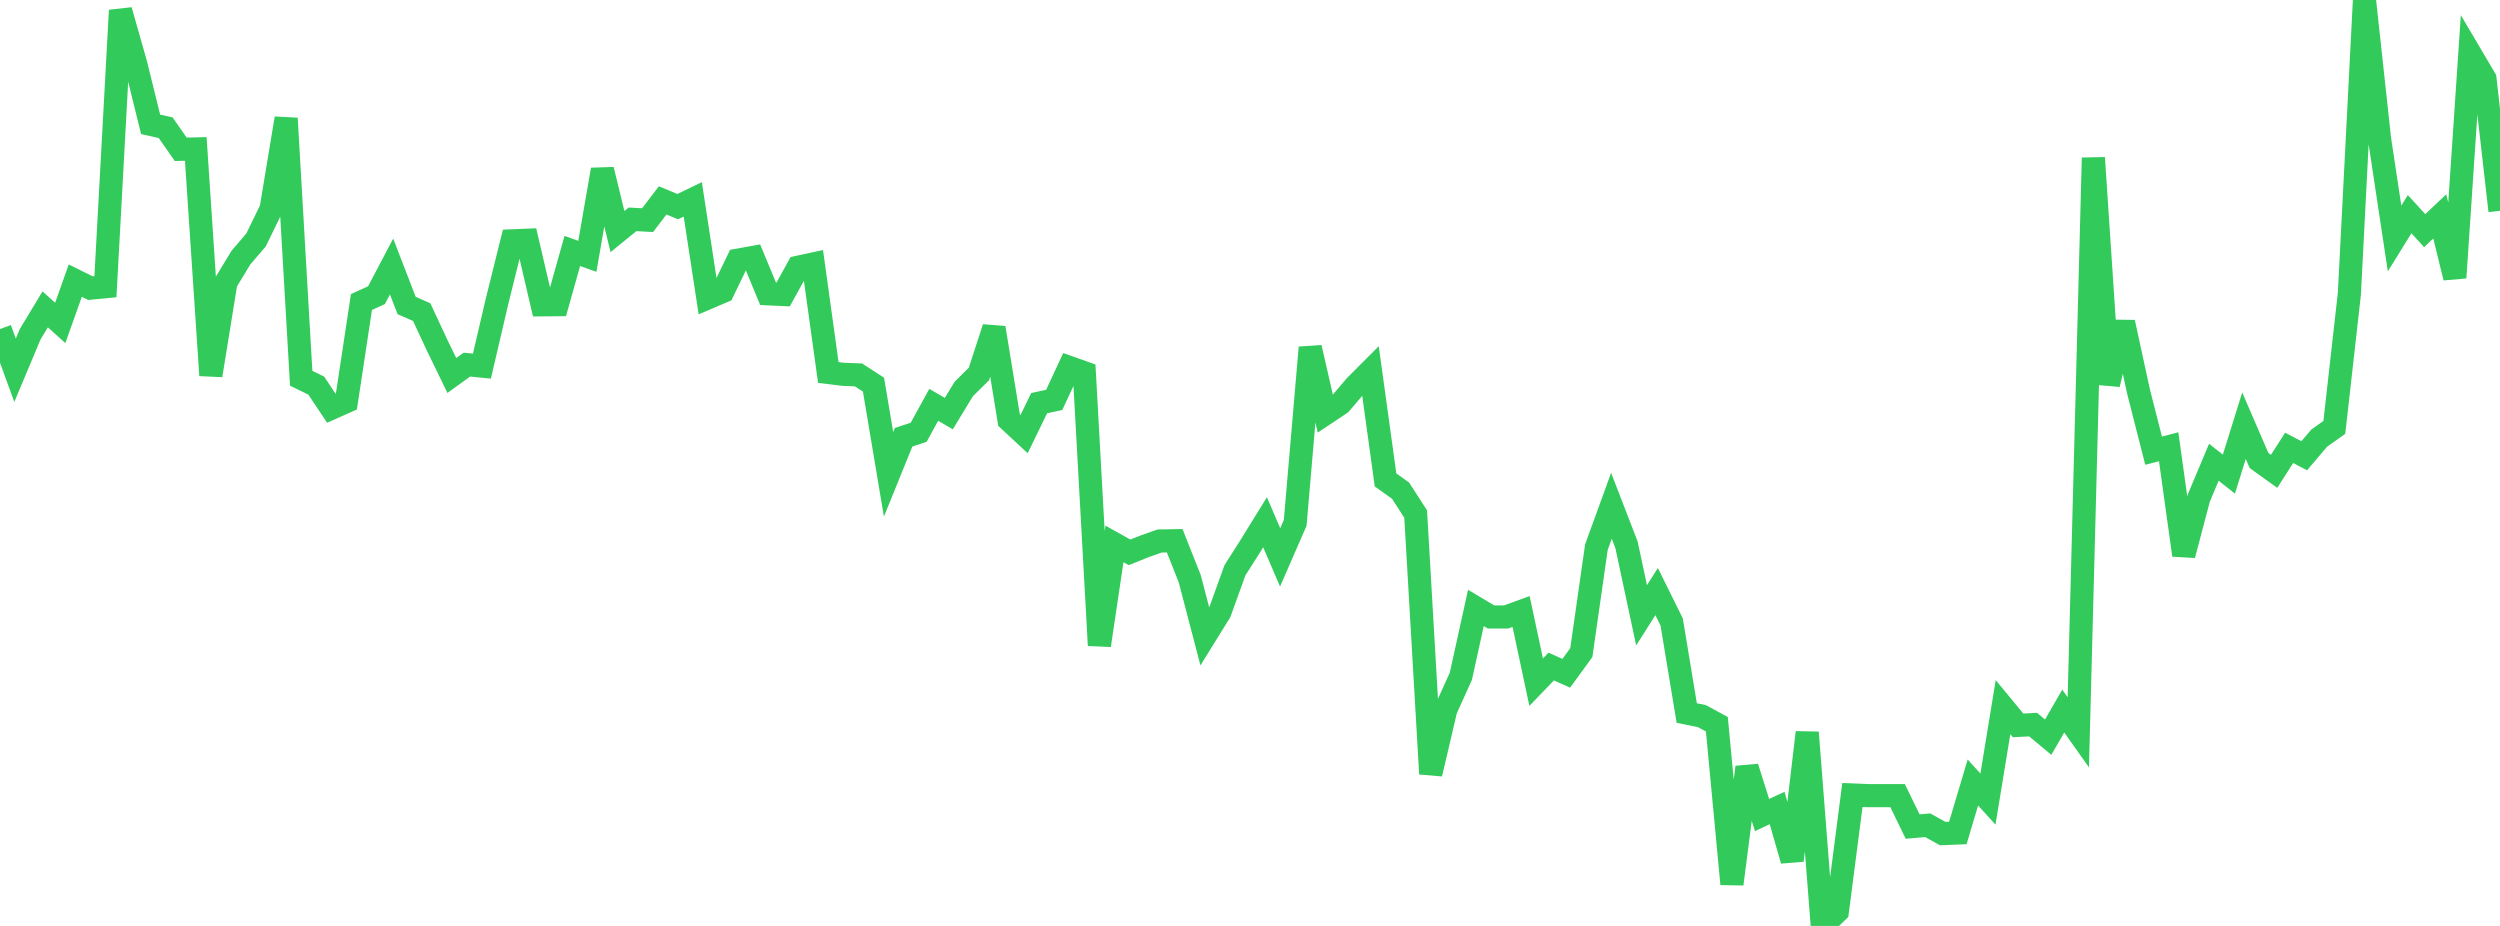<?xml version="1.0" standalone="no"?>
<!DOCTYPE svg PUBLIC "-//W3C//DTD SVG 1.1//EN" "http://www.w3.org/Graphics/SVG/1.1/DTD/svg11.dtd">

<svg width="135" height="50" viewBox="0 0 135 50" preserveAspectRatio="none" 
  xmlns="http://www.w3.org/2000/svg"
  xmlns:xlink="http://www.w3.org/1999/xlink">


<polyline points="0.0, 17.768 0.813, 19.994 1.627, 18.054 2.44, 16.706 3.253, 17.438 4.066, 15.153 4.88, 15.559 5.693, 15.482 6.506, 0.56 7.319, 3.415 8.133, 6.715 8.946, 6.896 9.759, 8.062 10.572, 8.043 11.386, 20.269 12.199, 15.248 13.012, 13.907 13.825, 12.96 14.639, 11.288 15.452, 6.391 16.265, 20.427 17.078, 20.823 17.892, 22.043 18.705, 21.681 19.518, 16.31 20.331, 15.939 21.145, 14.392 21.958, 16.497 22.771, 16.853 23.584, 18.598 24.398, 20.277 25.211, 19.69 26.024, 19.77 26.837, 16.284 27.651, 13.006 28.464, 12.972 29.277, 16.46 30.09, 16.452 30.904, 13.552 31.717, 13.841 32.53, 9.162 33.343, 12.506 34.157, 11.844 34.97, 11.888 35.783, 10.821 36.596, 11.158 37.41, 10.766 38.223, 16.083 39.036, 15.737 39.849, 14.048 40.663, 13.902 41.476, 15.865 42.289, 15.903 43.102, 14.431 43.916, 14.255 44.729, 20.113 45.542, 20.214 46.355, 20.244 47.169, 20.771 47.982, 25.617 48.795, 23.612 49.608, 23.342 50.422, 21.861 51.235, 22.334 52.048, 21 52.861, 20.197 53.675, 17.702 54.488, 22.685 55.301, 23.442 56.114, 21.77 56.928, 21.594 57.741, 19.844 58.554, 20.132 59.367, 34.85 60.181, 29.372 60.994, 29.827 61.807, 29.501 62.62, 29.214 63.434, 29.2 64.247, 31.252 65.06, 34.363 65.873, 33.051 66.687, 30.794 67.5, 29.517 68.313, 28.201 69.127, 30.1 69.94, 28.237 70.753, 18.767 71.566, 22.338 72.38, 21.796 73.193, 20.843 74.006, 20.028 74.819, 25.916 75.633, 26.497 76.446, 27.761 77.259, 41.787 78.072, 38.319 78.886, 36.519 79.699, 32.829 80.512, 33.315 81.325, 33.317 82.139, 33.021 82.952, 36.838 83.765, 35.994 84.578, 36.357 85.392, 35.238 86.205, 29.549 87.018, 27.313 87.831, 29.417 88.645, 33.227 89.458, 31.945 90.271, 33.589 91.084, 38.505 91.898, 38.669 92.711, 39.108 93.524, 47.737 94.337, 41.43 95.151, 44.012 95.964, 43.632 96.777, 46.462 97.59, 39.552 98.404, 50.0 99.217, 49.22 100.03, 42.93 100.843, 42.964 101.657, 42.964 102.47, 42.964 103.283, 44.634 104.096, 44.563 104.91, 45.015 105.723, 44.981 106.536, 42.255 107.349, 43.152 108.163, 38.185 108.976, 39.17 109.789, 39.13 110.602, 39.807 111.416, 38.398 112.229, 39.546 113.042, 8.522 113.855, 20.748 114.669, 17.407 115.482, 21.15 116.295, 24.336 117.108, 24.125 117.922, 29.975 118.735, 26.894 119.548, 24.962 120.361, 25.603 121.175, 22.988 121.988, 24.868 122.801, 25.452 123.614, 24.184 124.428, 24.611 125.241, 23.655 126.054, 23.08 126.867, 15.856 127.681, 0.0 128.494, 7.494 129.307, 12.878 130.12, 11.565 130.934, 12.455 131.747, 11.684 132.56, 14.995 133.373, 2.874 134.187, 4.253 135.0, 11.385" fill="none" stroke="#32ca5b" stroke-width="1.25"/>

</svg>